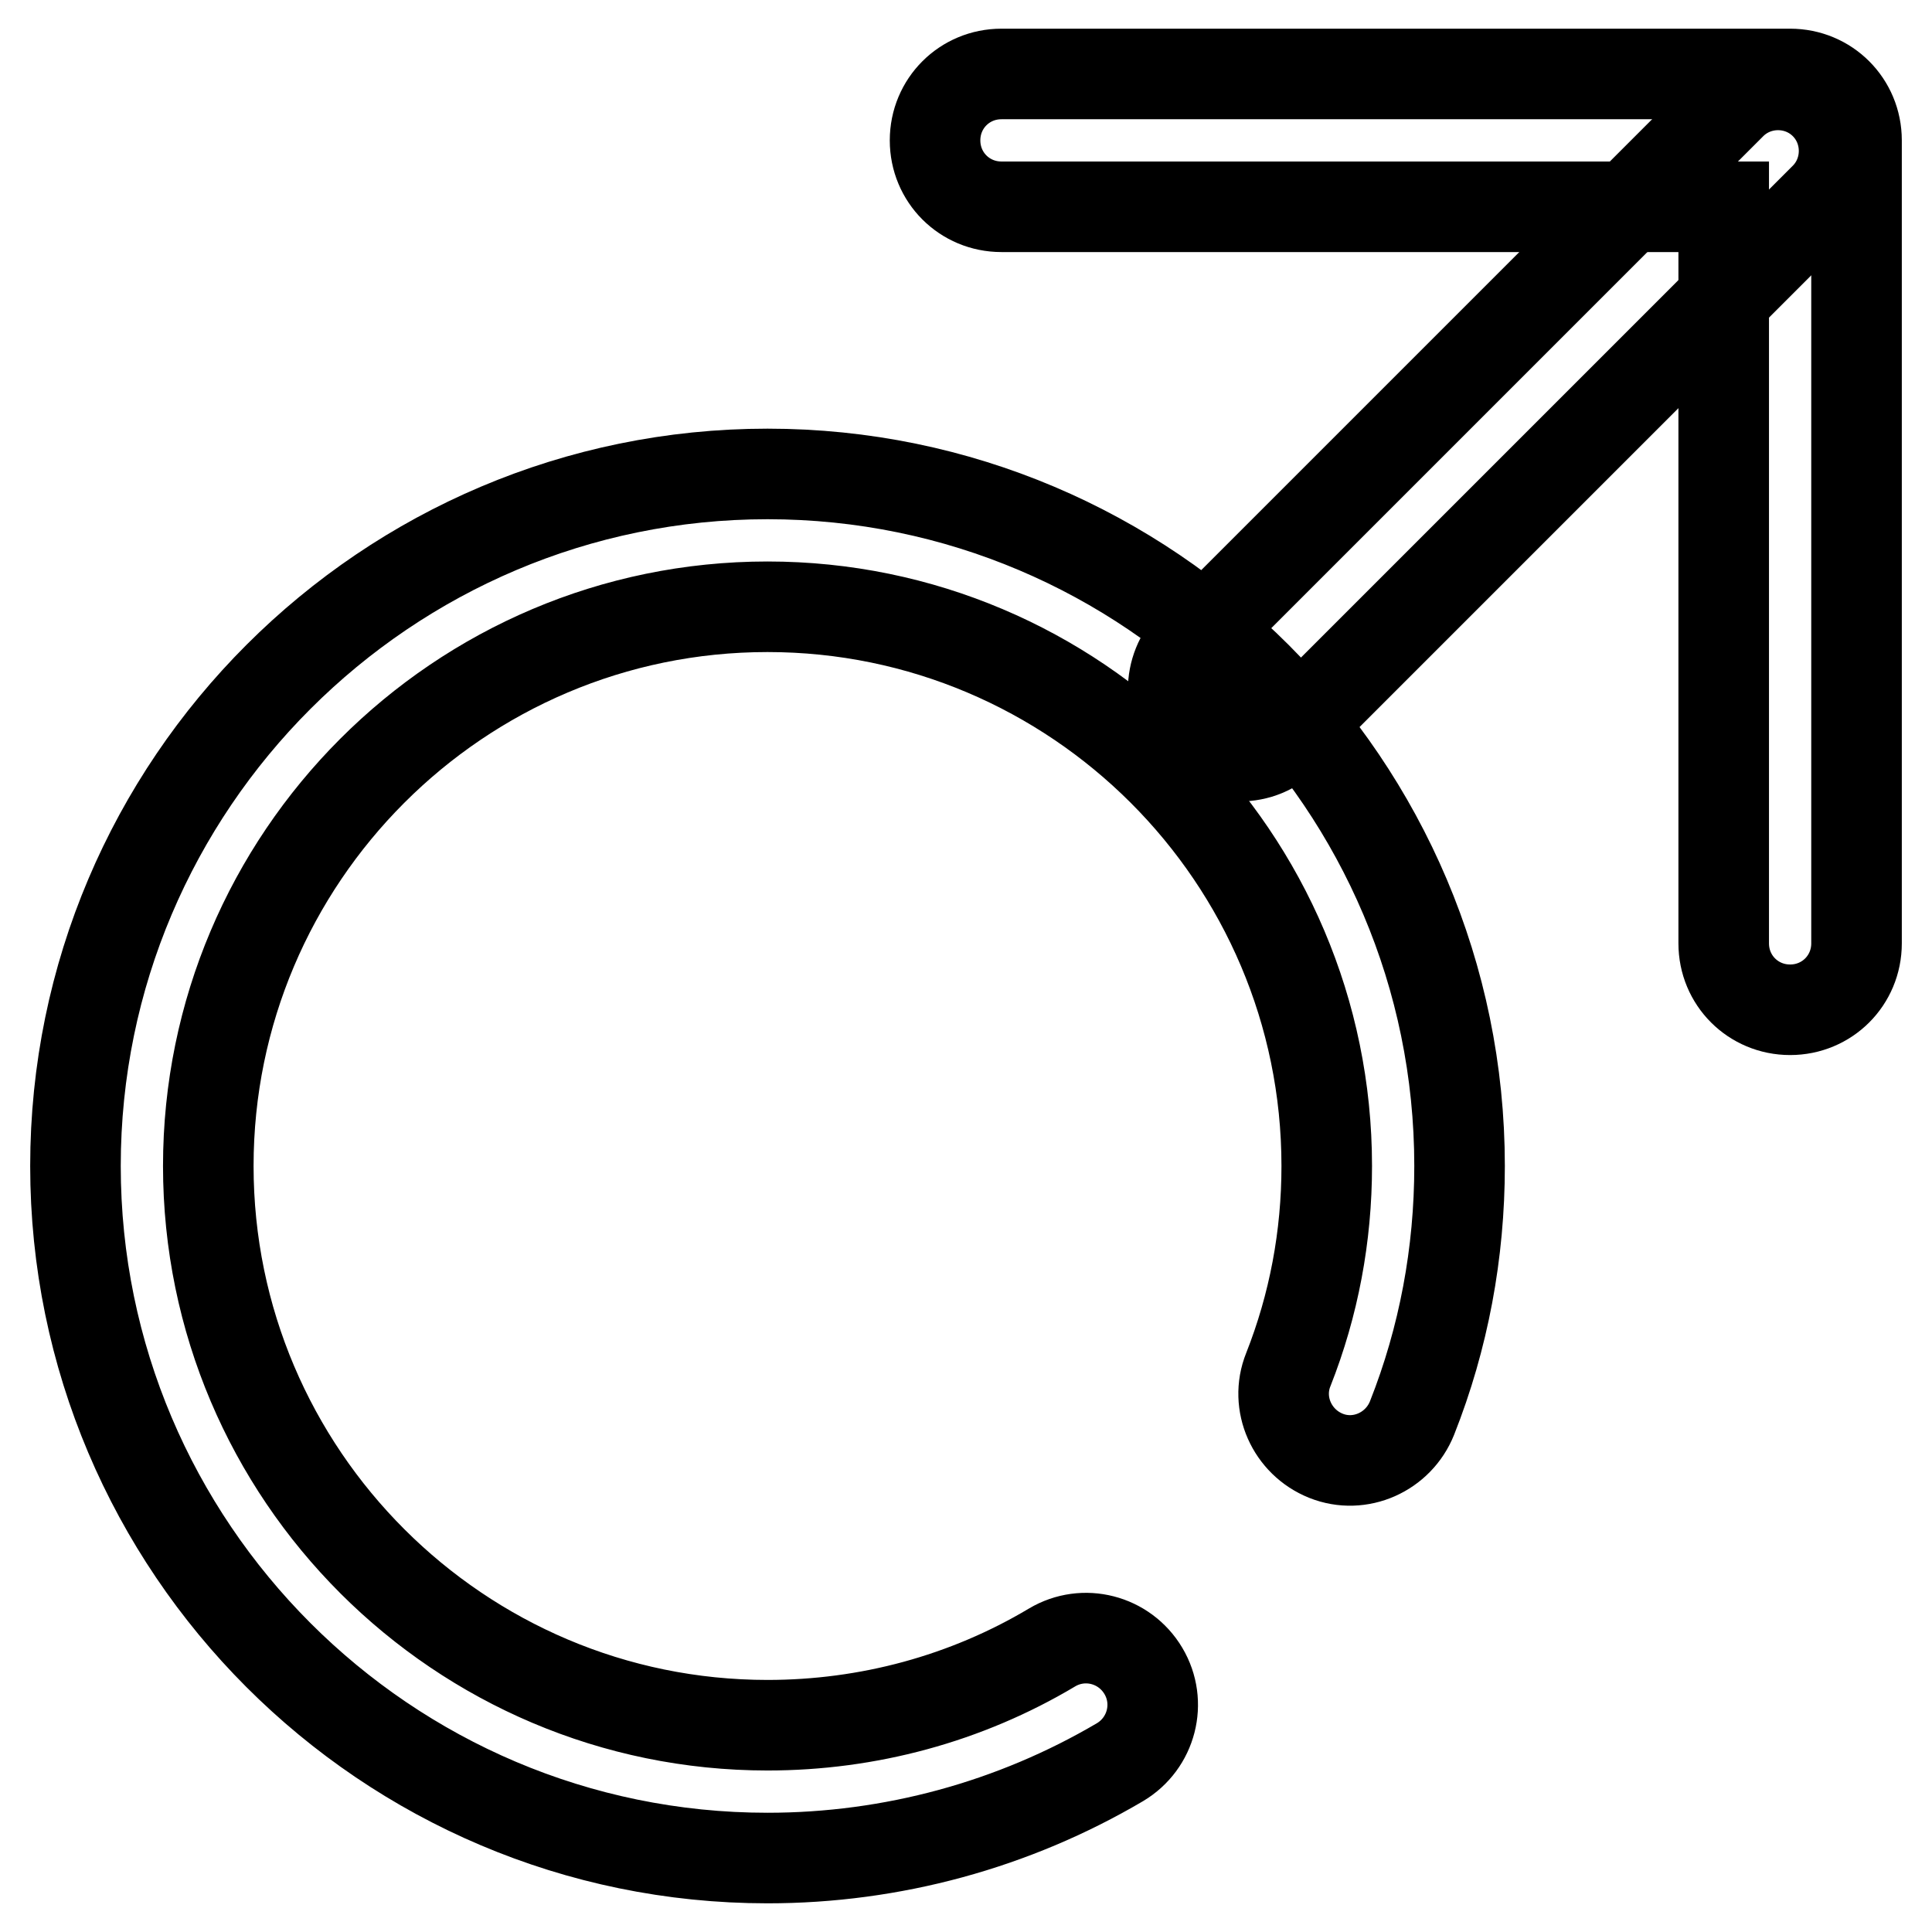 <?xml version="1.0" encoding="utf-8"?>
<!-- Svg Vector Icons : http://www.onlinewebfonts.com/icon -->
<!DOCTYPE svg PUBLIC "-//W3C//DTD SVG 1.1//EN" "http://www.w3.org/Graphics/SVG/1.1/DTD/svg11.dtd">
<svg version="1.1" xmlns="http://www.w3.org/2000/svg" xmlns:xlink="http://www.w3.org/1999/xlink" x="0px" y="0px" viewBox="0 0 256 256" enable-background="new 0 0 256 256" xml:space="preserve">
<g> <path stroke-width="12" fill-opacity="0" stroke="#000000"  d="M101.7,246.2c-50.6,0-91.7-41.2-91.7-91.7c0-50.6,41.2-91.7,91.7-91.7c50.6,0,91.7,41.2,91.7,91.7 c0,11.5-2.1,22.8-6.3,33.4c-1.8,4.5-6.9,6.8-11.4,5s-6.8-6.9-5-11.4c3.4-8.6,5.1-17.7,5.1-27c0-40.9-33.3-74.1-74.1-74.1 c-40.9,0-74.1,33.3-74.1,74.1c0,40.9,33.3,74.1,74.1,74.1c13.3,0,26.3-3.5,37.7-10.3c4.2-2.5,9.6-1.1,12.1,3.1 c2.5,4.2,1.1,9.6-3.1,12.1C134.3,241.8,118.2,246.2,101.7,246.2L101.7,246.2z"/> <path stroke-width="12" fill-opacity="0" stroke="#000000"  d="M164.2,100.2c-2.3,0-4.6-0.9-6.2-2.6c-3.4-3.4-3.4-9,0-12.4l71.4-71.4c3.4-3.4,9-3.4,12.4,0 c3.4,3.4,3.4,9,0,12.4l-71.4,71.4C168.8,99.3,166.6,100.2,164.2,100.2z"/> <path stroke-width="12" fill-opacity="0" stroke="#000000"  d="M237.2,133.8c-4.9,0-8.8-3.9-8.8-8.8V27.4h-95.7c-4.9,0-8.8-3.9-8.8-8.8c0-4.9,3.9-8.8,8.8-8.8h104.5 c4.9,0,8.8,3.9,8.8,8.8V125C246,129.9,242.1,133.8,237.2,133.8z"/></g>
</svg>